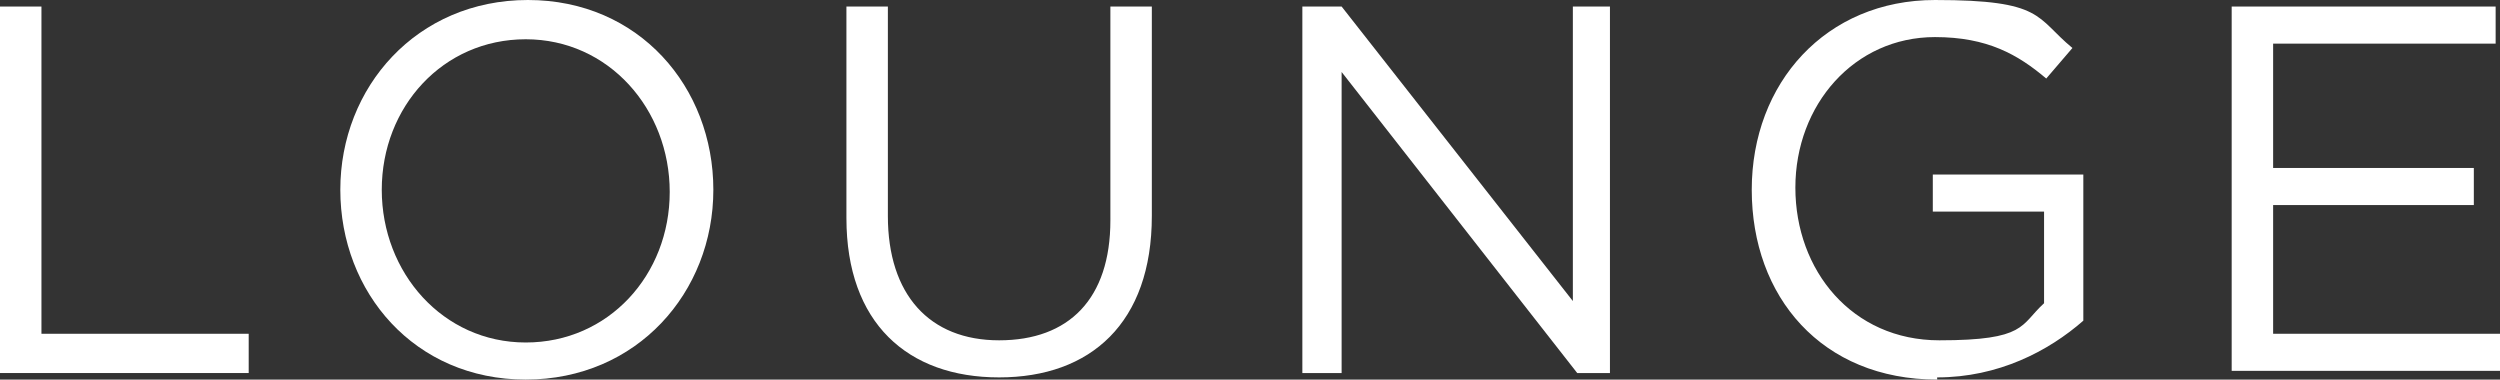 <?xml version="1.0" encoding="UTF-8"?><svg id="_レイヤー_2" xmlns="http://www.w3.org/2000/svg" width="114.6" height="17.4" viewBox="0 0 114.6 17.4"><rect x="0" y="0" width="114.6" height="17.4" fill="#333333" stroke="none"/><defs><style>.cls-1{isolation:isolate;}.cls-2{fill:#fff;}</style></defs><g id="_レイヤー_1-2"><g id="_レイヤー_1-3"><g class="cls-1"><path class="cls-2" d="M0,.3h1.9v15h9.5v1.8H0V.3Z"/><path class="cls-2" d="M24.1,17.4c-5.1,0-8.5-4-8.5-8.7S19.1,0,24.2,0s8.5,4,8.5,8.7-3.5,8.7-8.6,8.7ZM24.1,1.8c-3.8,0-6.6,3.1-6.6,6.9s2.8,7,6.6,7,6.6-3.1,6.6-6.9-2.8-7-6.6-7Z"/><path class="cls-2" d="M52.8,9.9c0,4.9-2.8,7.4-7,7.4s-7-2.5-7-7.3V.3h1.9v9.6c0,3.6,1.9,5.7,5.1,5.7s5.1-1.9,5.1-5.5V.3h1.9v9.6Z"/><path class="cls-2" d="M72,.3h1.8v16.8h-1.5l-10.8-13.8v13.8h-1.8V.3h1.8l10.6,13.5V.3h-.1Z"/><path class="cls-2" d="M88.8,17.4c-5.3,0-8.5-3.8-8.5-8.7s3.4-8.7,8.4-8.7,4.6.8,6.3,2.2l-1.2,1.4c-1.3-1.1-2.7-1.9-5.1-1.9-3.7,0-6.4,3.1-6.4,6.9s2.6,7,6.6,7,3.7-.7,4.8-1.7v-4.2h-5.1v-1.7h6.9v6.7c-1.6,1.4-3.9,2.6-6.7,2.6v.1Z"/><path class="cls-2" d="M114.4,2h-10.2v5.7h9.2v1.7h-9.2v5.9h10.4v1.7h-12.3V.3h12.1v1.7Z"/></g></g></g></svg>